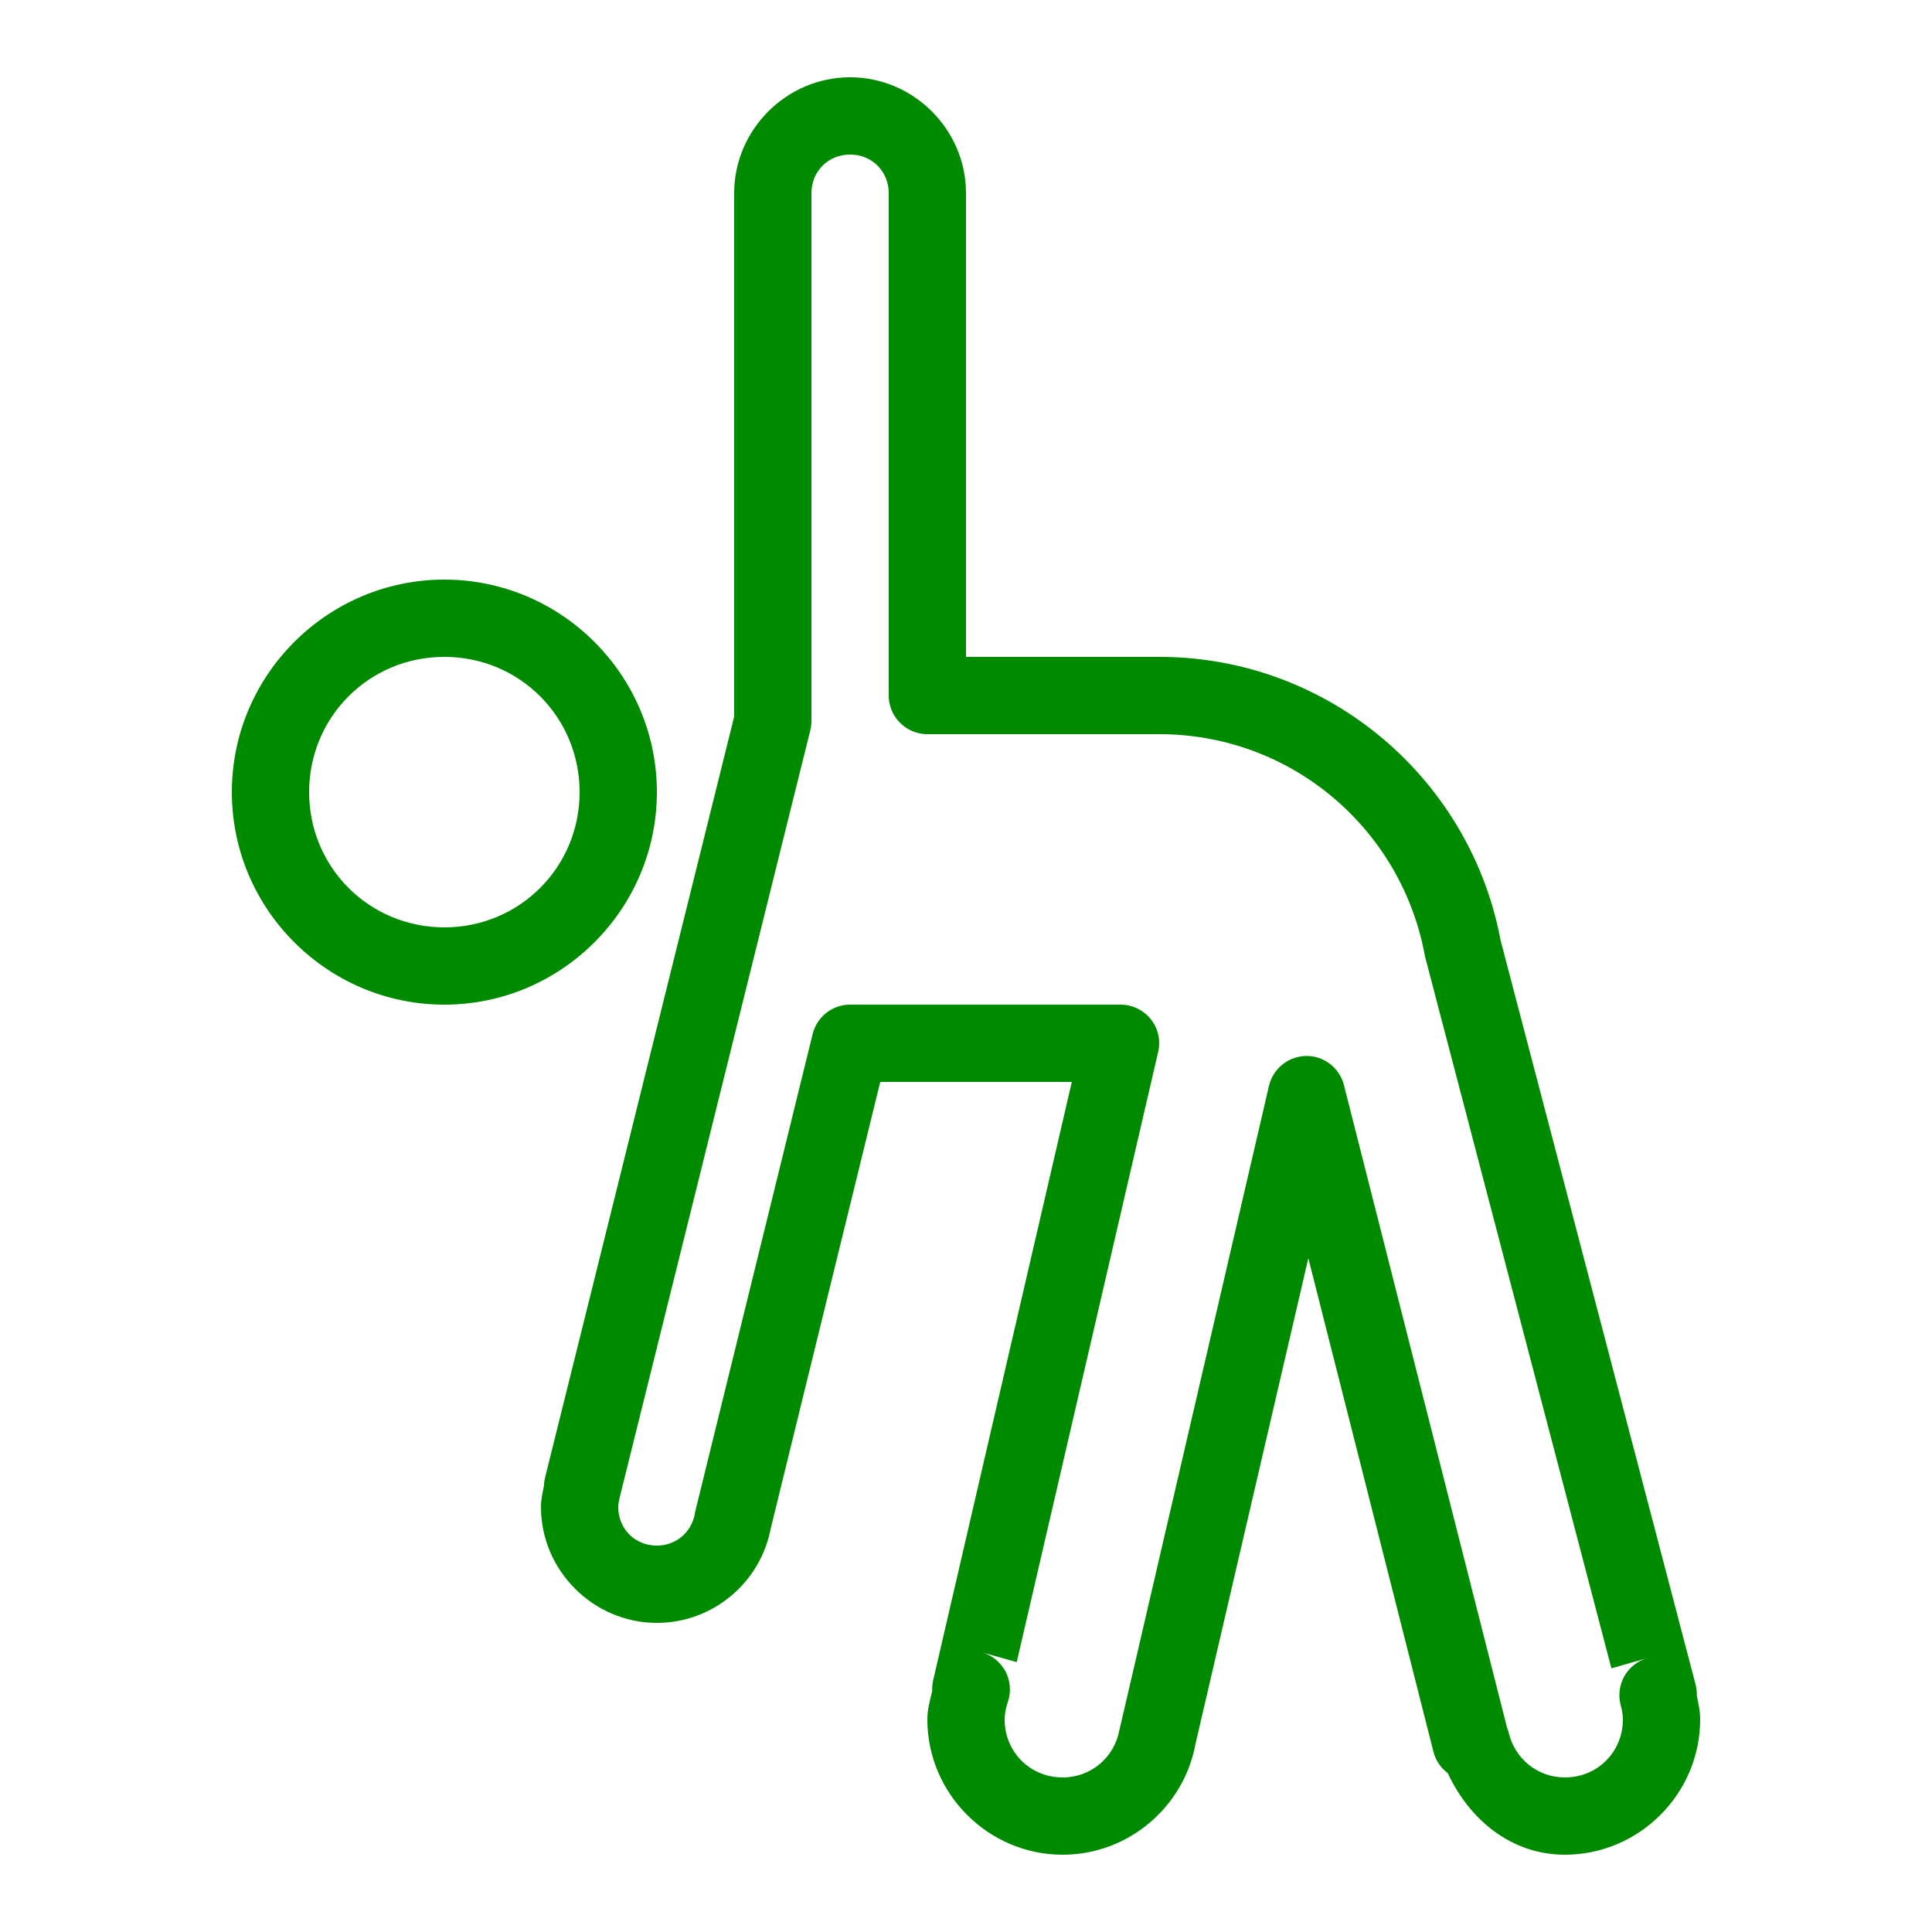 <?xml version="1.0" encoding="UTF-8"?>
<svg xmlns="http://www.w3.org/2000/svg" xmlns:xlink="http://www.w3.org/1999/xlink" viewBox="0 0 100 100" width="100px" height="100px">
<g id="surface18840999">
<path style=" stroke:none;fill-rule:nonzero;fill:rgb(0%,54.118%,0%);fill-opacity:1;" d="M 44 4 C 40.711 4 38 6.711 38 10 L 38 37.094 L 28.227 76.422 L 28.219 76.469 C 28.18 76.609 28.156 76.758 28.156 76.906 C 28.086 77.25 28 77.578 28 78 C 28 81.289 30.711 84 34 84 C 36.914 84 39.367 81.898 39.891 79.117 L 39.867 79.219 L 45.562 56 L 55.477 56 L 48.297 86.984 C 48.258 87.164 48.242 87.352 48.25 87.531 C 48.141 88 48 88.453 48 89 C 48 92.844 51.156 96 55 96 C 58.406 96 61.273 93.531 61.875 90.281 L 67.719 65.125 L 74.195 90.672 C 74.305 91.117 74.57 91.5 74.938 91.781 C 76.047 94.164 78.203 96 81 96 C 84.844 96 88 92.844 88 89 C 88 88.539 87.906 88.164 87.828 87.781 C 87.836 87.594 87.812 87.406 87.773 87.227 L 77.664 48.648 L 77.695 48.805 C 76.188 40.391 68.828 34 60 34 L 50 34 L 50 10 C 50 6.711 47.289 4 44 4 Z M 44 8 C 45.133 8 46 8.867 46 10 L 46 36 C 46 37.102 46.898 38 48 38 L 60 38 C 66.898 38 72.586 42.969 73.758 49.508 C 73.773 49.562 73.781 49.609 73.797 49.656 L 83.406 86.352 L 85.273 85.82 C 84.227 86.117 83.609 87.195 83.883 88.25 C 83.969 88.547 84 88.789 84 89 C 84 90.68 82.68 92 81 92 C 79.57 92 78.414 91.023 78.094 89.703 C 78.078 89.609 78.047 89.523 78.008 89.438 L 69.562 56.164 C 69.336 55.273 68.531 54.648 67.609 54.656 C 66.688 54.672 65.891 55.305 65.68 56.211 L 57.961 89.461 C 57.953 89.492 57.945 89.523 57.938 89.555 C 57.68 90.945 56.492 92 55 92 C 53.32 92 52 90.68 52 89 C 52 88.719 52.055 88.422 52.172 88.07 C 52.344 87.555 52.297 87 52.047 86.516 C 51.789 86.039 51.359 85.68 50.844 85.531 L 52.625 86.031 L 59.945 54.453 C 60.086 53.859 59.945 53.234 59.57 52.758 C 59.188 52.281 58.609 52 58 52 L 44 52 C 43.078 52 42.281 52.633 42.062 53.523 L 35.977 78.266 C 35.969 78.305 35.961 78.336 35.961 78.375 C 35.781 79.305 35 80 34 80 C 32.867 80 32 79.133 32 78 C 32 77.875 32.023 77.711 32.086 77.469 C 32.094 77.461 32.094 77.445 32.094 77.43 L 41.938 37.812 C 41.977 37.656 42 37.5 42 37.336 L 42 10 C 42 8.867 42.867 8 44 8 Z M 23 30 C 16.945 30 12 34.945 12 41 C 12 47.055 16.945 52 23 52 C 29.055 52 34 47.055 34 41 C 34 34.945 29.055 30 23 30 Z M 23 34 C 26.891 34 30 37.109 30 41 C 30 44.891 26.891 48 23 48 C 19.109 48 16 44.891 16 41 C 16 37.109 19.109 34 23 34 Z M 23 34 "/>
</g>
</svg>
